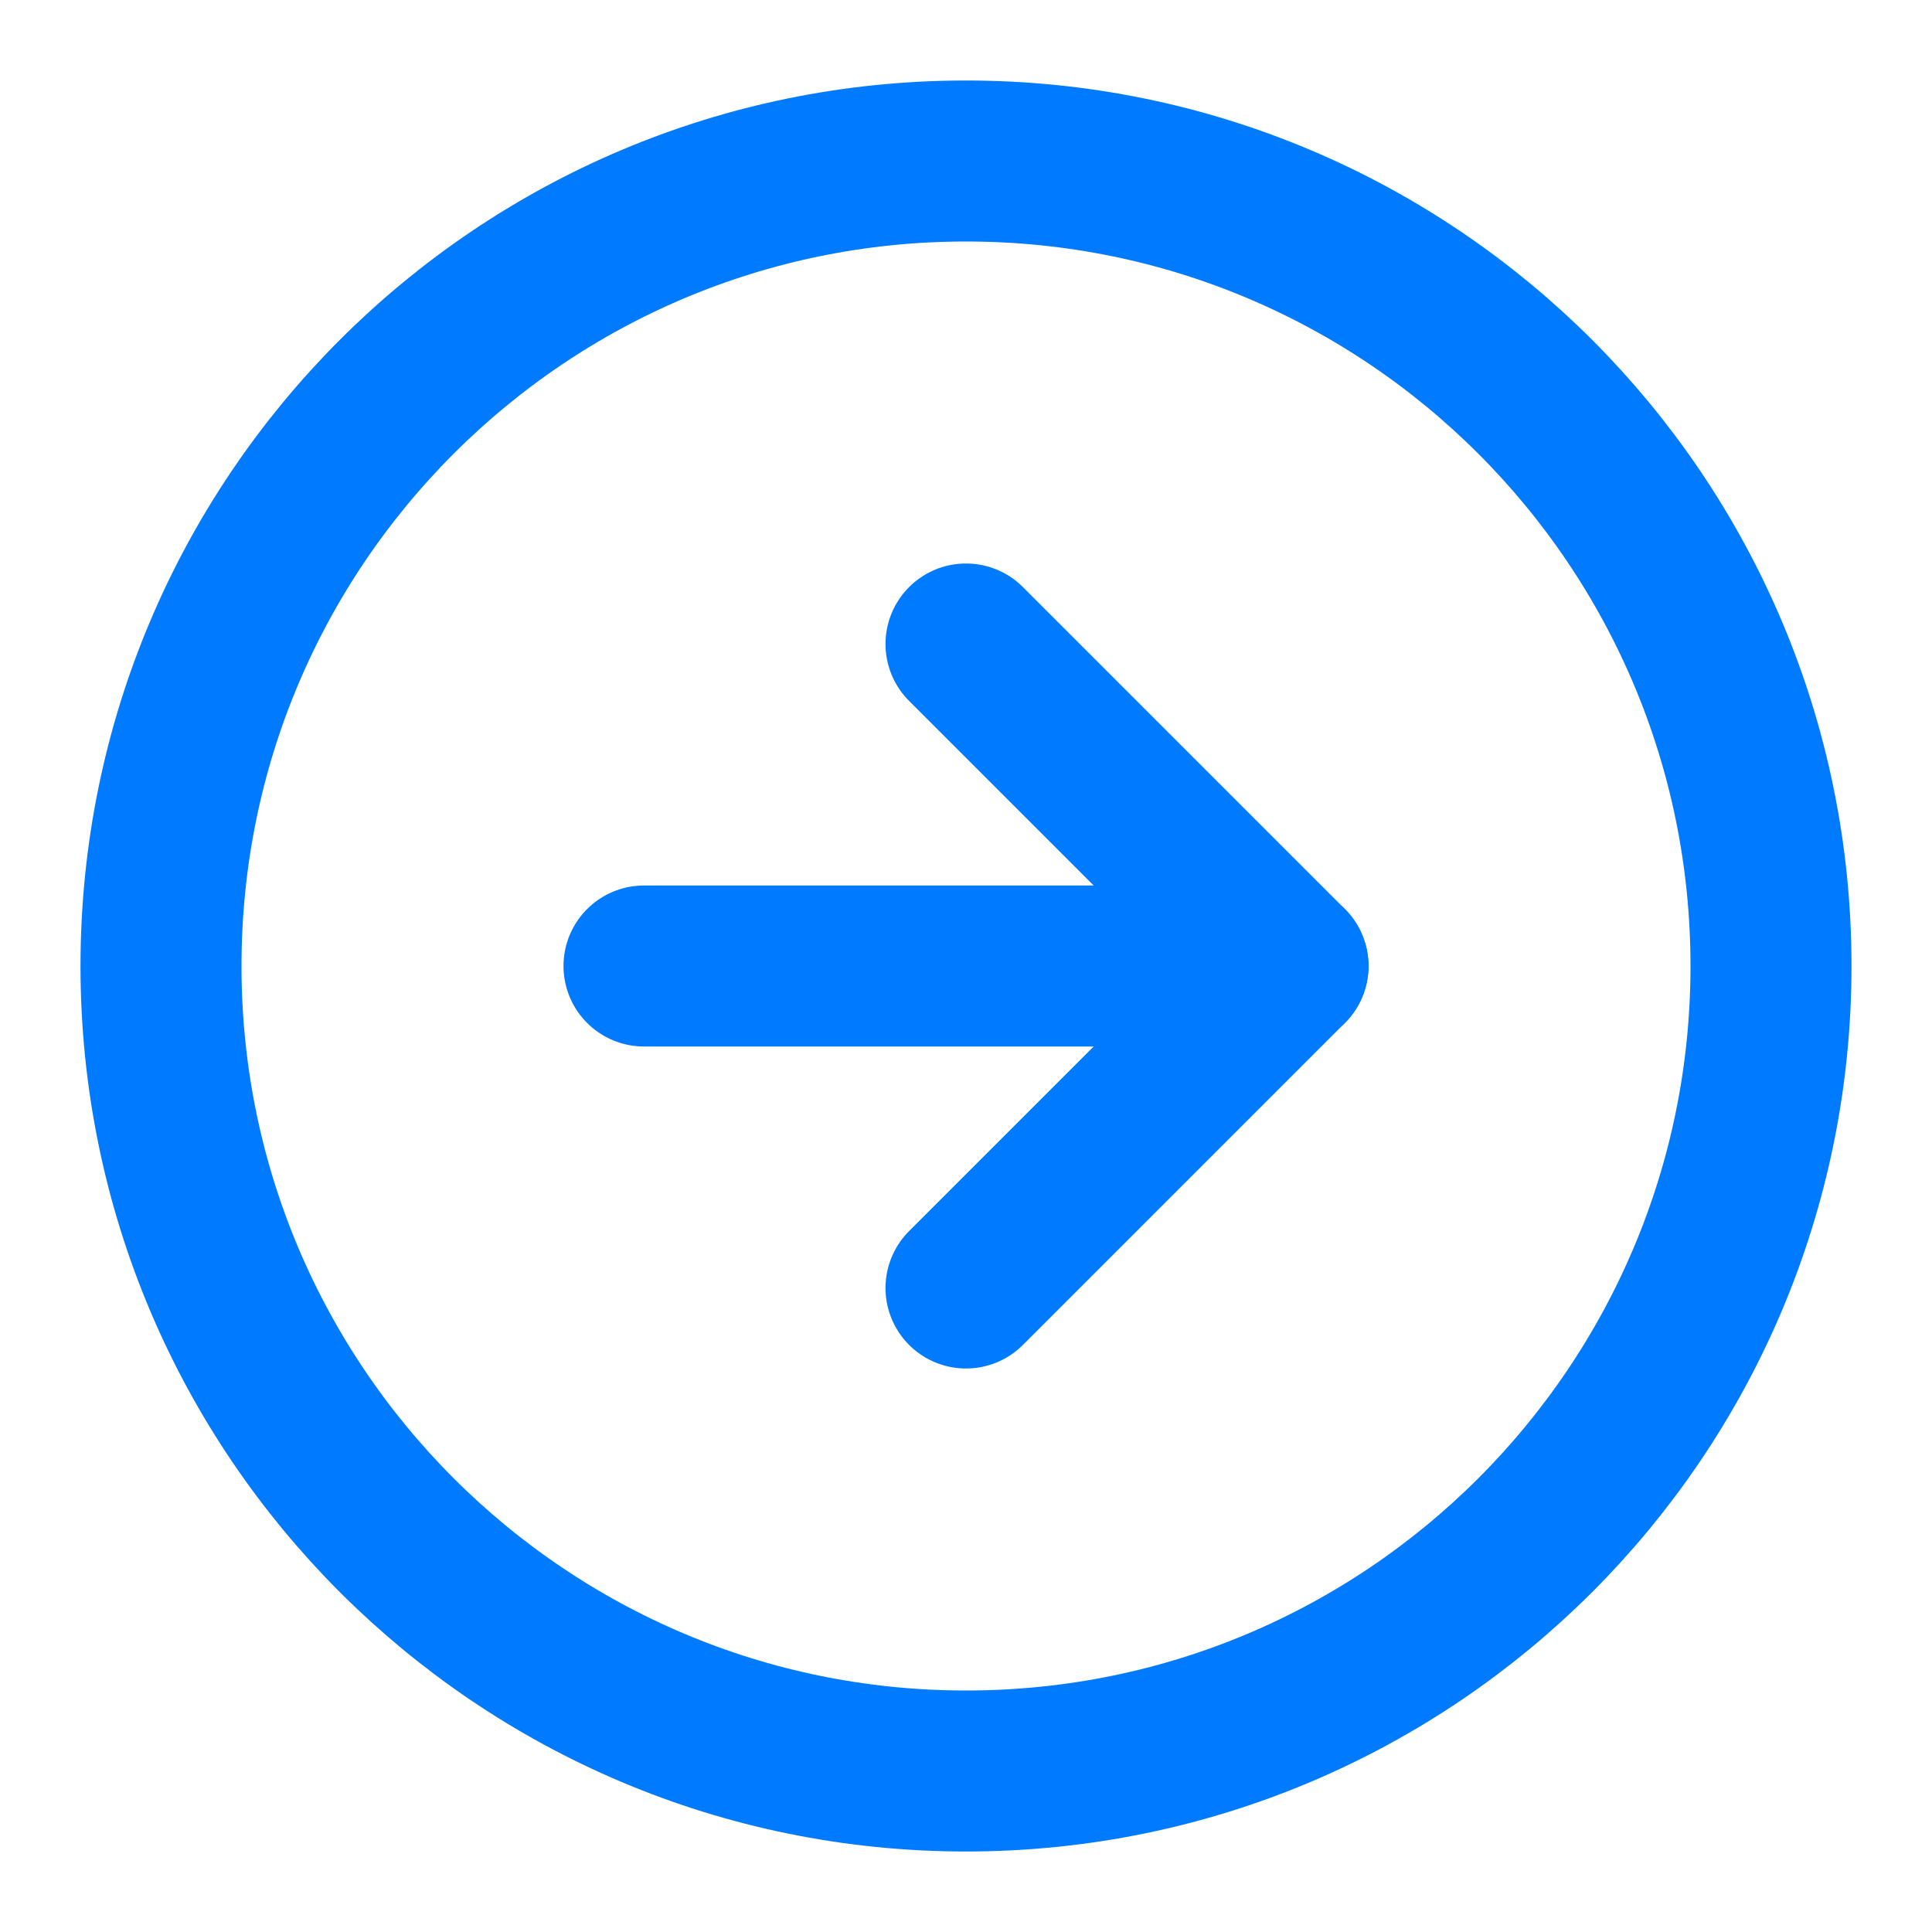 <svg width="24" height="24" viewBox="0 0 24 24" fill="none" xmlns="http://www.w3.org/2000/svg">
<path d="M12 22C17.523 22 22 17.523 22 12C22 6.477 17.523 2 12 2C6.477 2 2 6.477 2 12C2 17.523 6.477 22 12 22Z" stroke="#007BFF" stroke-width="2" stroke-linecap="round" stroke-linejoin="round"/>
<path d="M12 16L16 12L12 8" stroke="#007BFF" stroke-width="2" stroke-linecap="round" stroke-linejoin="round"/>
<path d="M8 12H16" stroke="#007BFF" stroke-width="2" stroke-linecap="round" stroke-linejoin="round"/>
</svg>
